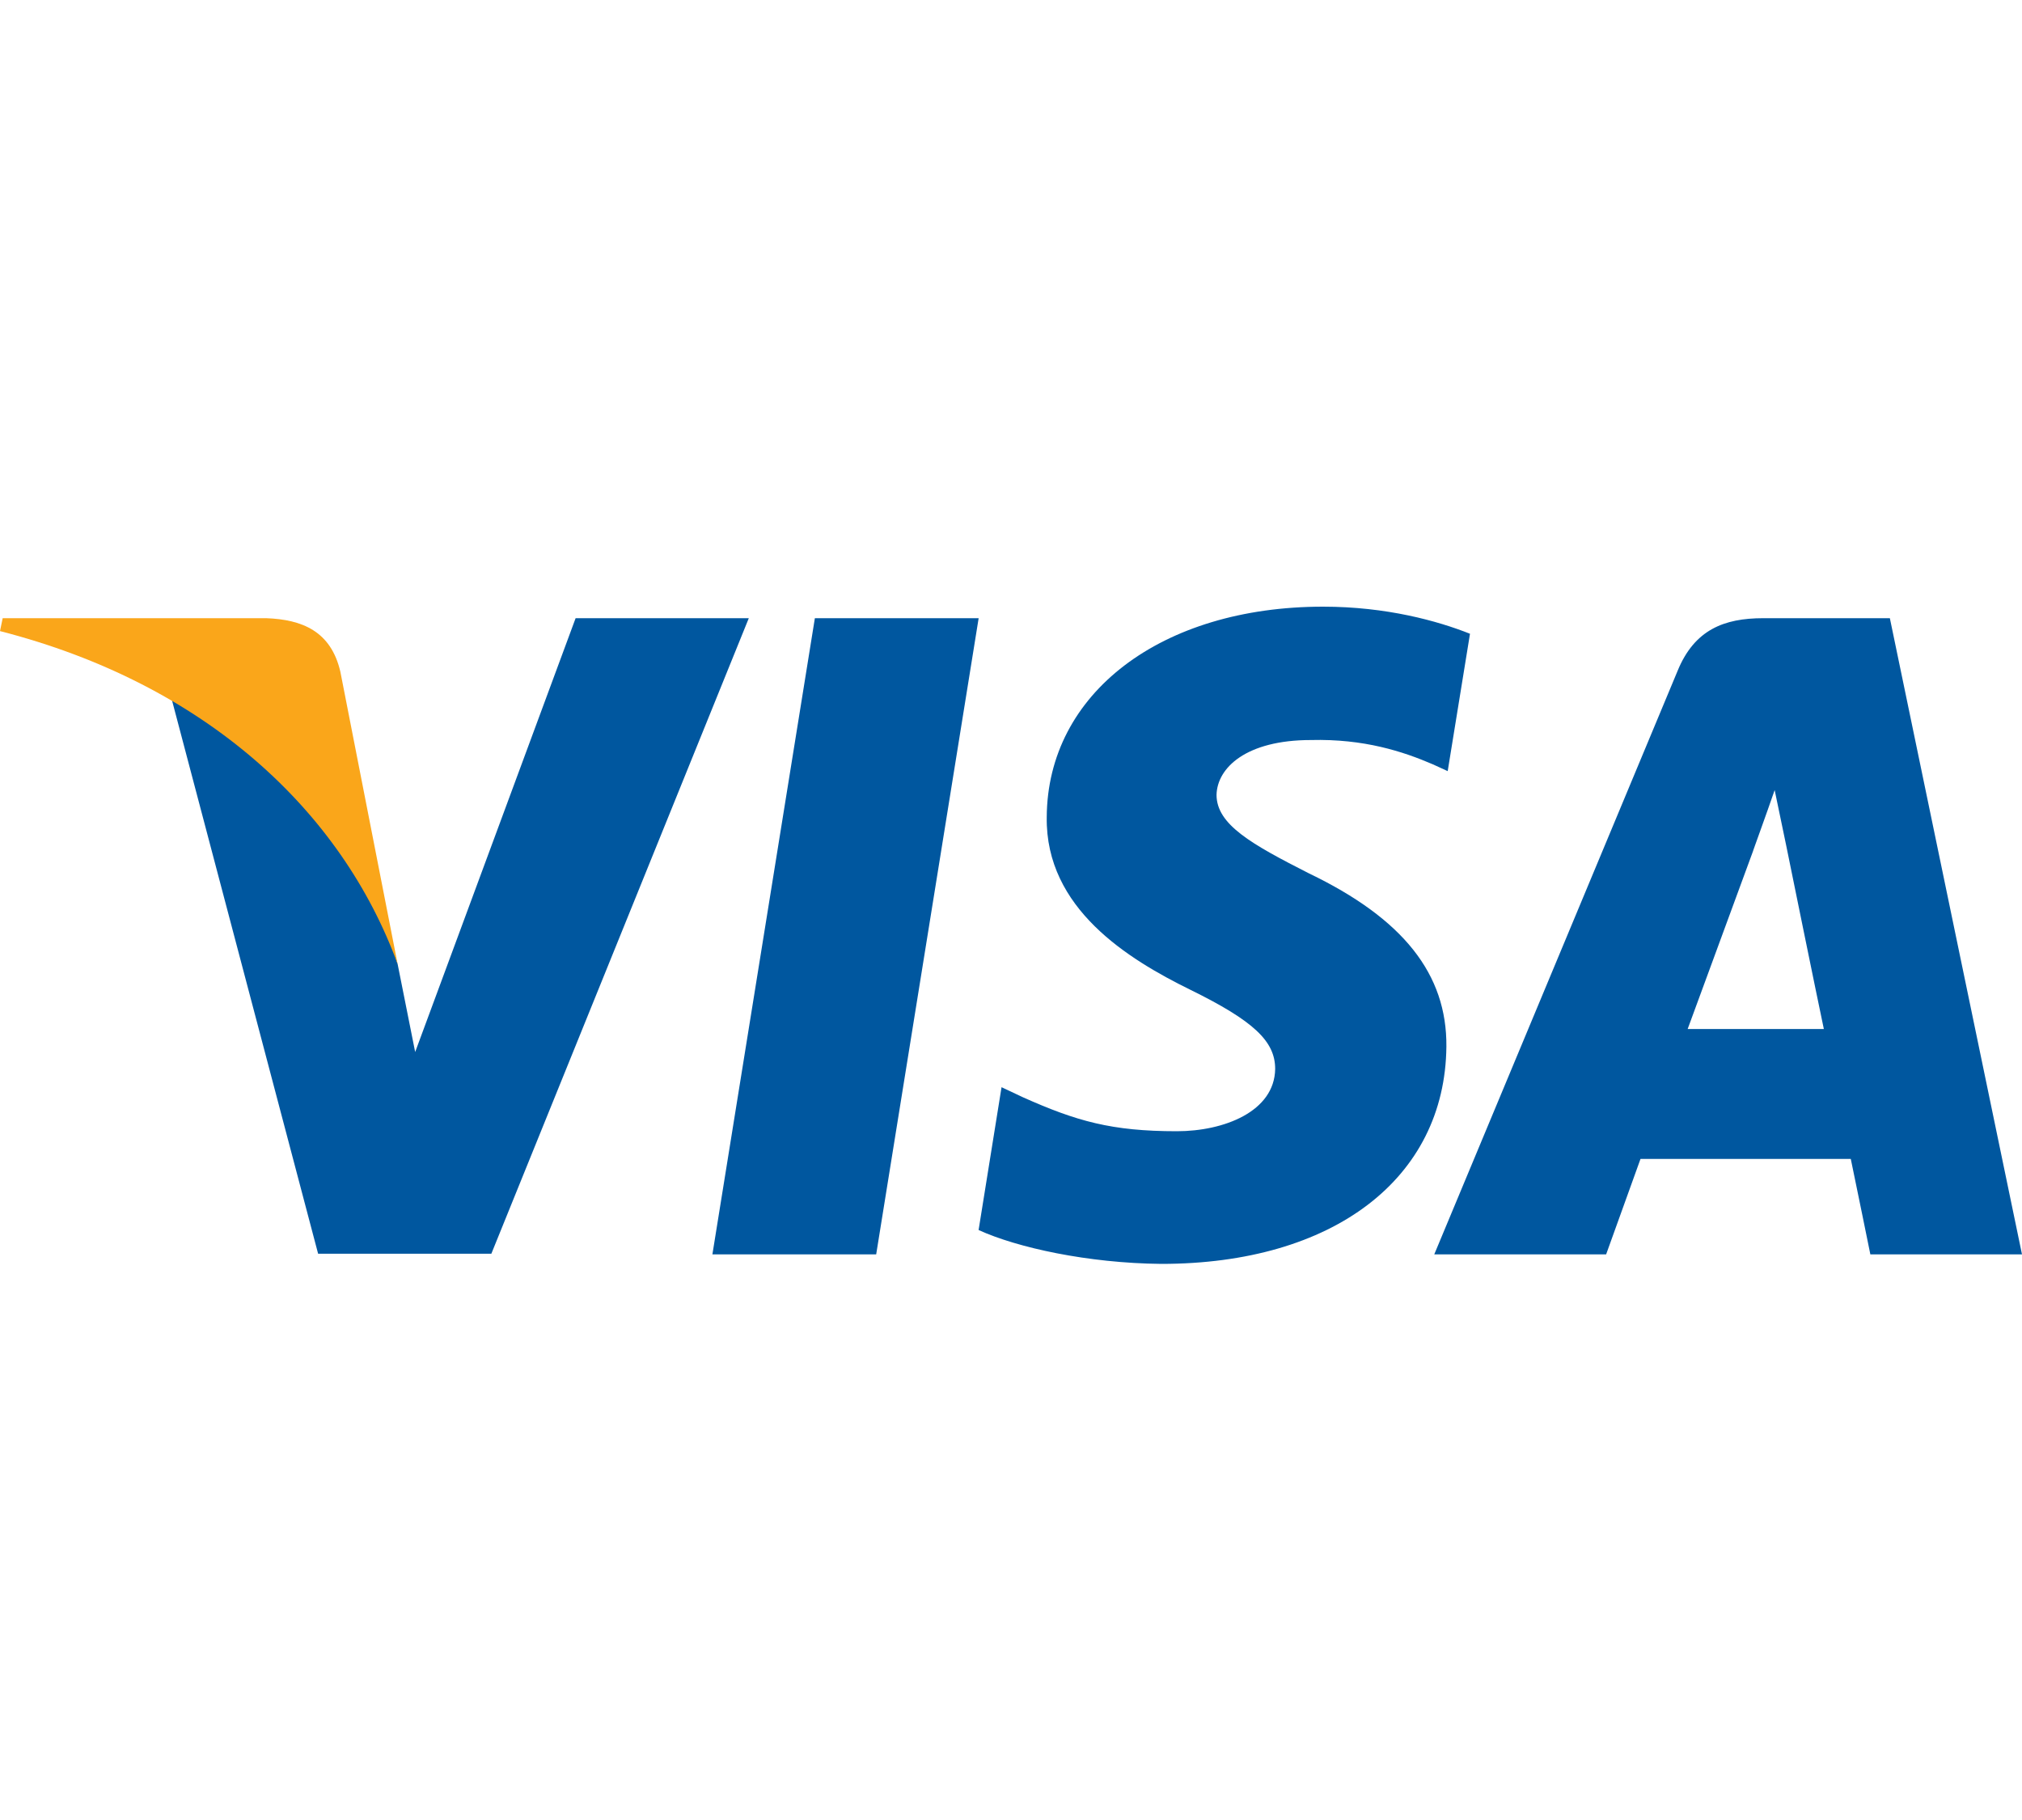 <?xml version="1.0" encoding="UTF-8"?>
<svg width="40px" height="36px" viewBox="0 0 40 36" version="1.1" xmlns="http://www.w3.org/2000/svg" xmlns:xlink="http://www.w3.org/1999/xlink">
    <title>Visa</title>
    <g id="Visa" stroke="none" stroke-width="1" fill="none" fill-rule="evenodd">
        <rect id="Rectangle" x="0" y="0" width="40" height="36"></rect>
        <g id="visa" transform="translate(0, 12)" fill-rule="nonzero">
            <path d="M17.333,12.812 L14.093,12.812 L16.12,0.228 L19.36,0.228 L17.333,12.812 Z M29.08,0.536 C28.441,0.282 27.427,0 26.174,0 C22.973,0 20.72,1.713 20.707,4.163 C20.68,5.971 22.32,6.974 23.546,7.577 C24.8,8.193 25.226,8.595 25.226,9.144 C25.213,9.987 24.213,10.376 23.28,10.376 C21.986,10.376 21.293,10.175 20.24,9.706 L19.813,9.505 L19.359,12.33 C20.12,12.678 21.52,12.986 22.973,13 C26.374,13 28.587,11.313 28.613,8.702 C28.626,7.269 27.76,6.172 25.893,5.275 C24.76,4.699 24.066,4.311 24.066,3.722 C24.079,3.186 24.653,2.638 25.932,2.638 C26.985,2.611 27.759,2.866 28.346,3.119 L28.639,3.253 L29.08,0.536 Z M33.386,8.354 C33.653,7.631 34.68,4.833 34.68,4.833 C34.667,4.86 34.946,4.097 35.107,3.628 L35.333,4.713 C35.333,4.713 35.946,7.725 36.08,8.354 L33.386,8.354 Z M37.386,0.228 L34.88,0.228 C34.107,0.228 33.519,0.455 33.186,1.272 L28.373,12.812 L31.773,12.812 L32.453,10.924 L36.613,10.924 C36.706,11.366 37,12.812 37,12.812 L40,12.812 L37.386,0.228 L37.386,0.228 Z M11.387,0.228 L8.213,8.809 L7.866,7.069 C7.28,5.061 5.44,2.879 3.387,1.794 L6.293,12.799 L9.72,12.799 L14.813,0.228 L11.387,0.228 L11.387,0.228 Z" id="Shape" fill="#00579F"></path>
            <path d="M5.267,0.228 L0.053,0.228 L0,0.483 C4.067,1.527 6.76,4.045 7.866,7.07 L6.733,1.286 C6.546,0.482 5.973,0.254 5.267,0.228 L5.267,0.228 Z" id="Path" fill="#FAA61A"></path>
        </g>
    </g>
</svg>